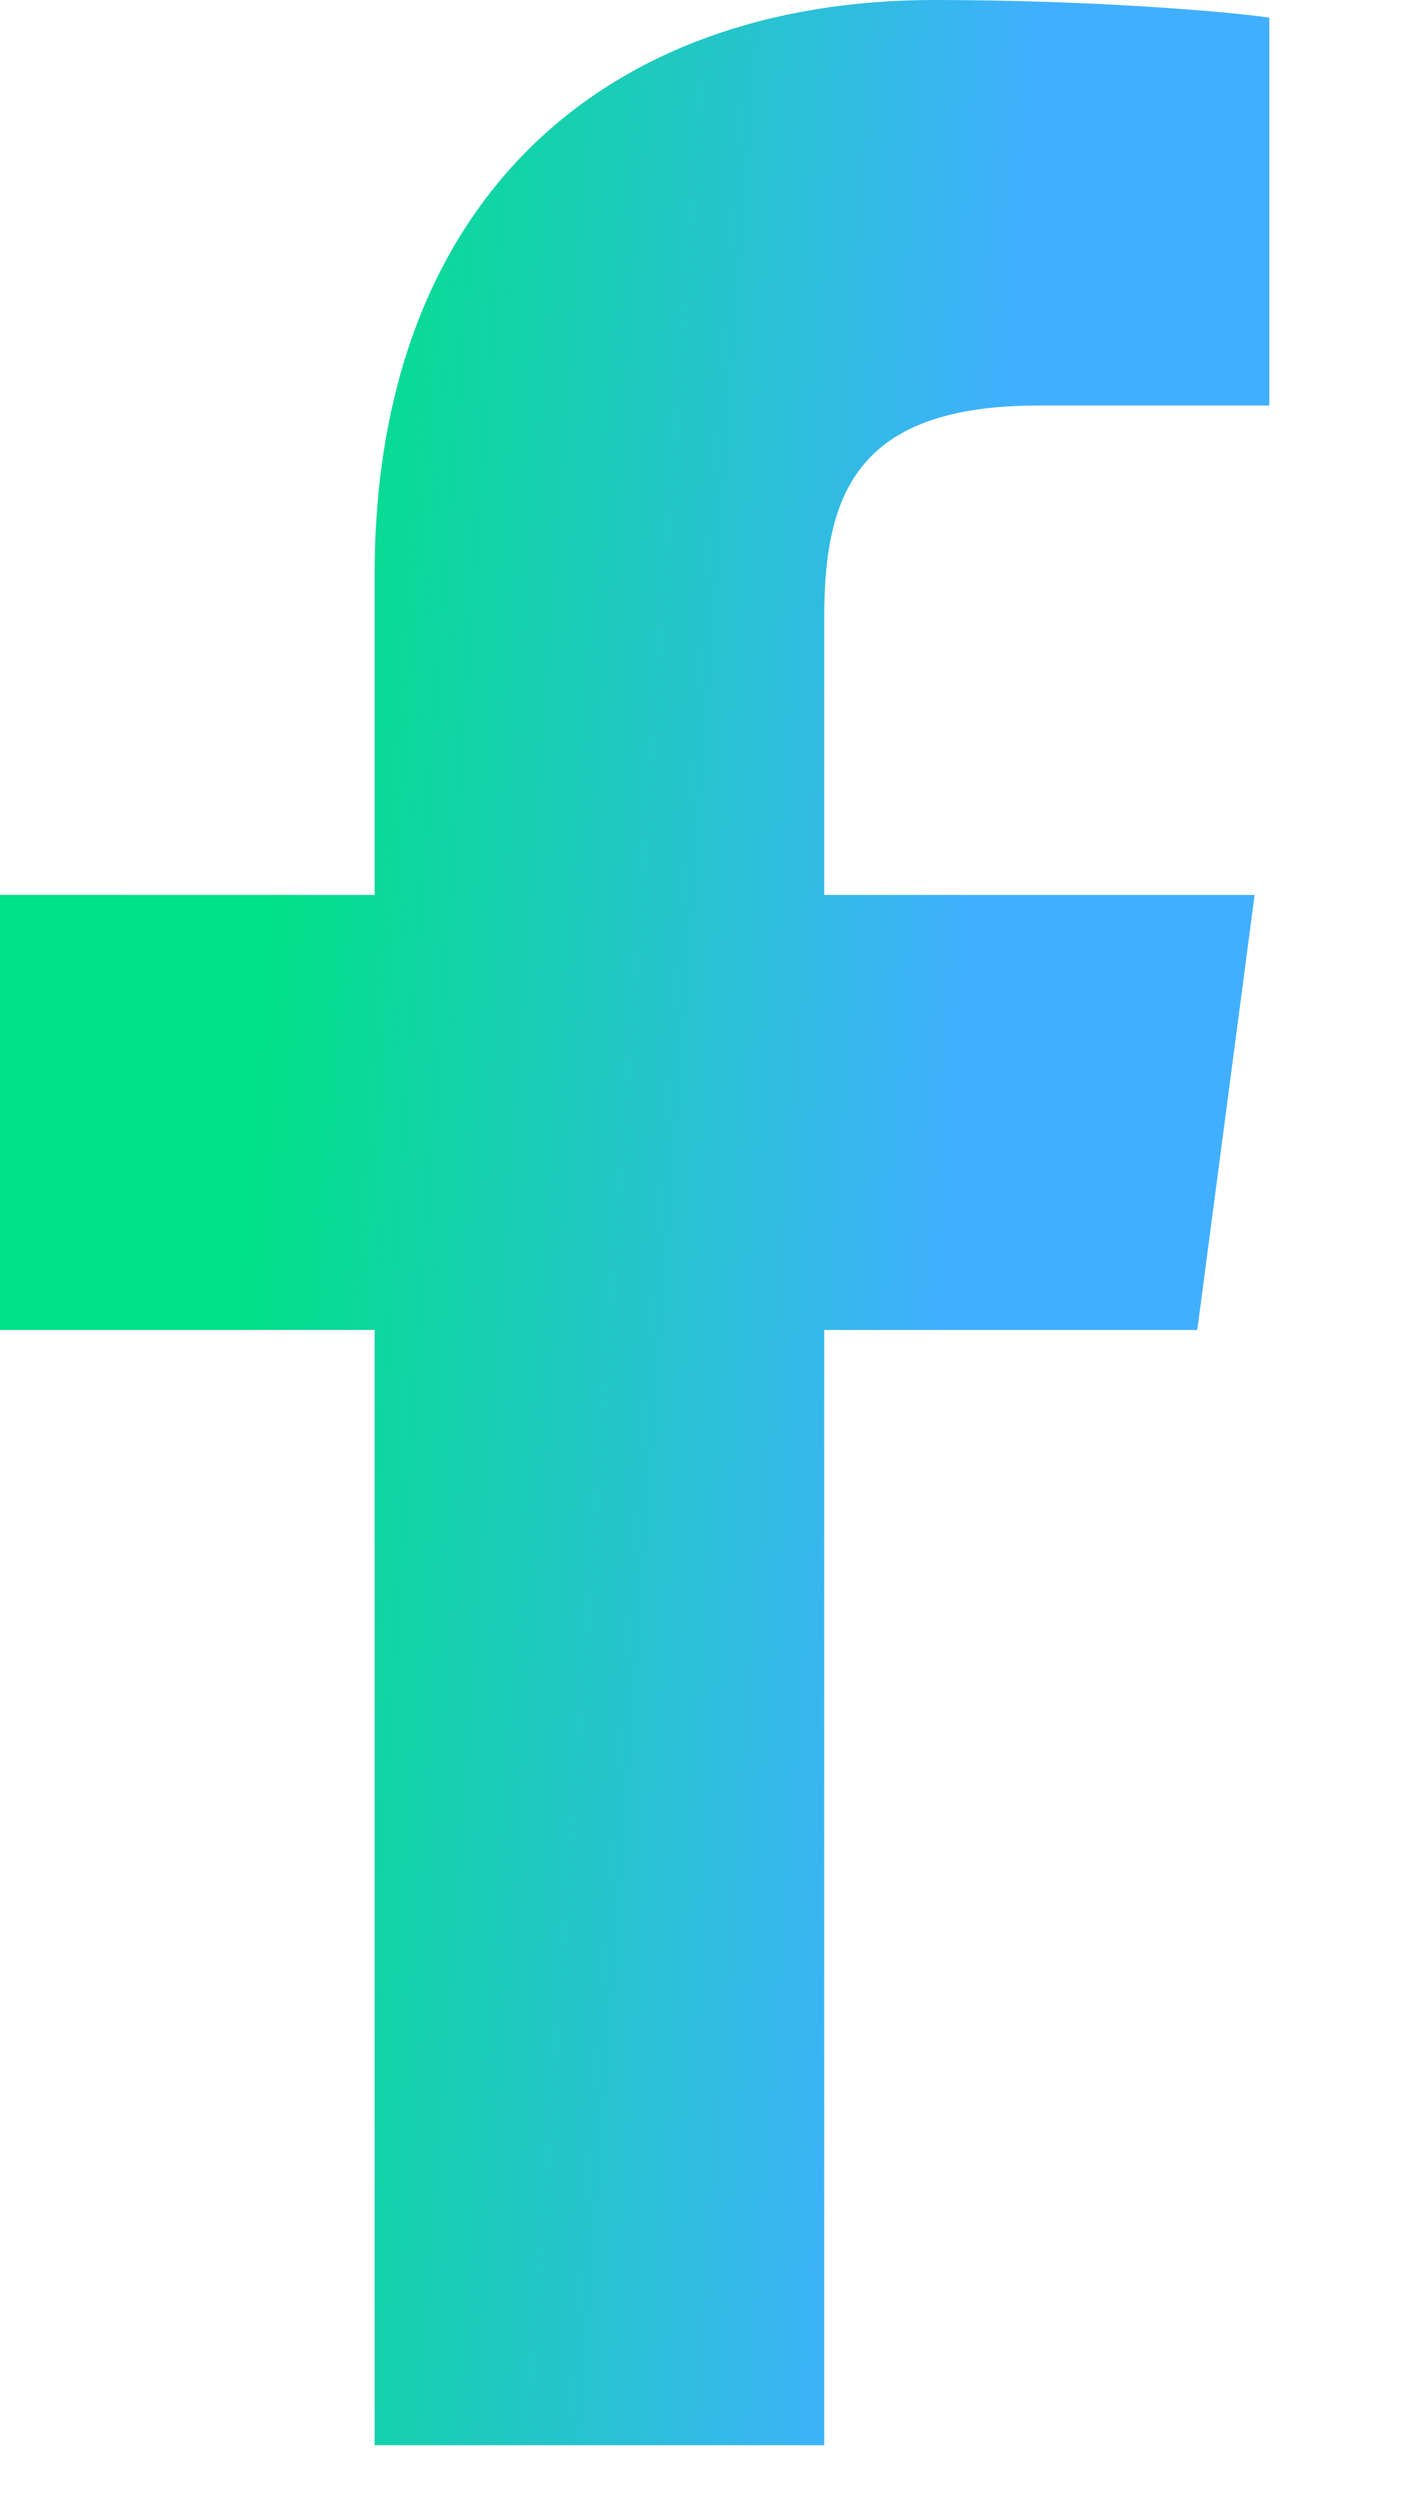 <svg xmlns="http://www.w3.org/2000/svg" width="9" height="16" viewBox="0 0 9 16">
    <defs>
        <linearGradient id="ix18k82gtb" x1="20.368%" x2="75.1%" y1="42.163%" y2="50%">
            <stop offset="0%" stop-color="#01E187"/>
            <stop offset="100%" stop-color="#40AFFF"/>
        </linearGradient>
        <filter id="bovzsqz5pa" color-interpolation-filters="auto">
            <feColorMatrix in="SourceGraphic" values="0 0 0 0 1 0 0 0 0 1 0 0 0 0 1 0 0 0 1 0"/>
        </filter>
    </defs>
    <g fill="none" fill-rule="evenodd">
        <g>
            <g>
                <g>
                    <g>
                        <g>
                            <g filter="url(#bovzsqz5pa)" transform="translate(-866, -7116) translate(0, 6072) translate(0, 80) translate(0, 916.5) translate(214, 34.5) translate(652, 13)">
                                <path fill="url(#ix18k82gtb)" fill-rule="nonzero" d="M5.276 15.648V8.511h2.388l.367-2.784H5.276V3.95c0-.8.216-1.355 1.373-1.355h1.476V.113C7.871.075 6.997 0 5.981 0 3.856 0 2.398 1.298 2.398 3.677v2.05H0v2.784h2.398v7.137h2.878z"/>
                            </g>
                        </g>
                    </g>
                </g>
            </g>
        </g>
    </g>
</svg>
